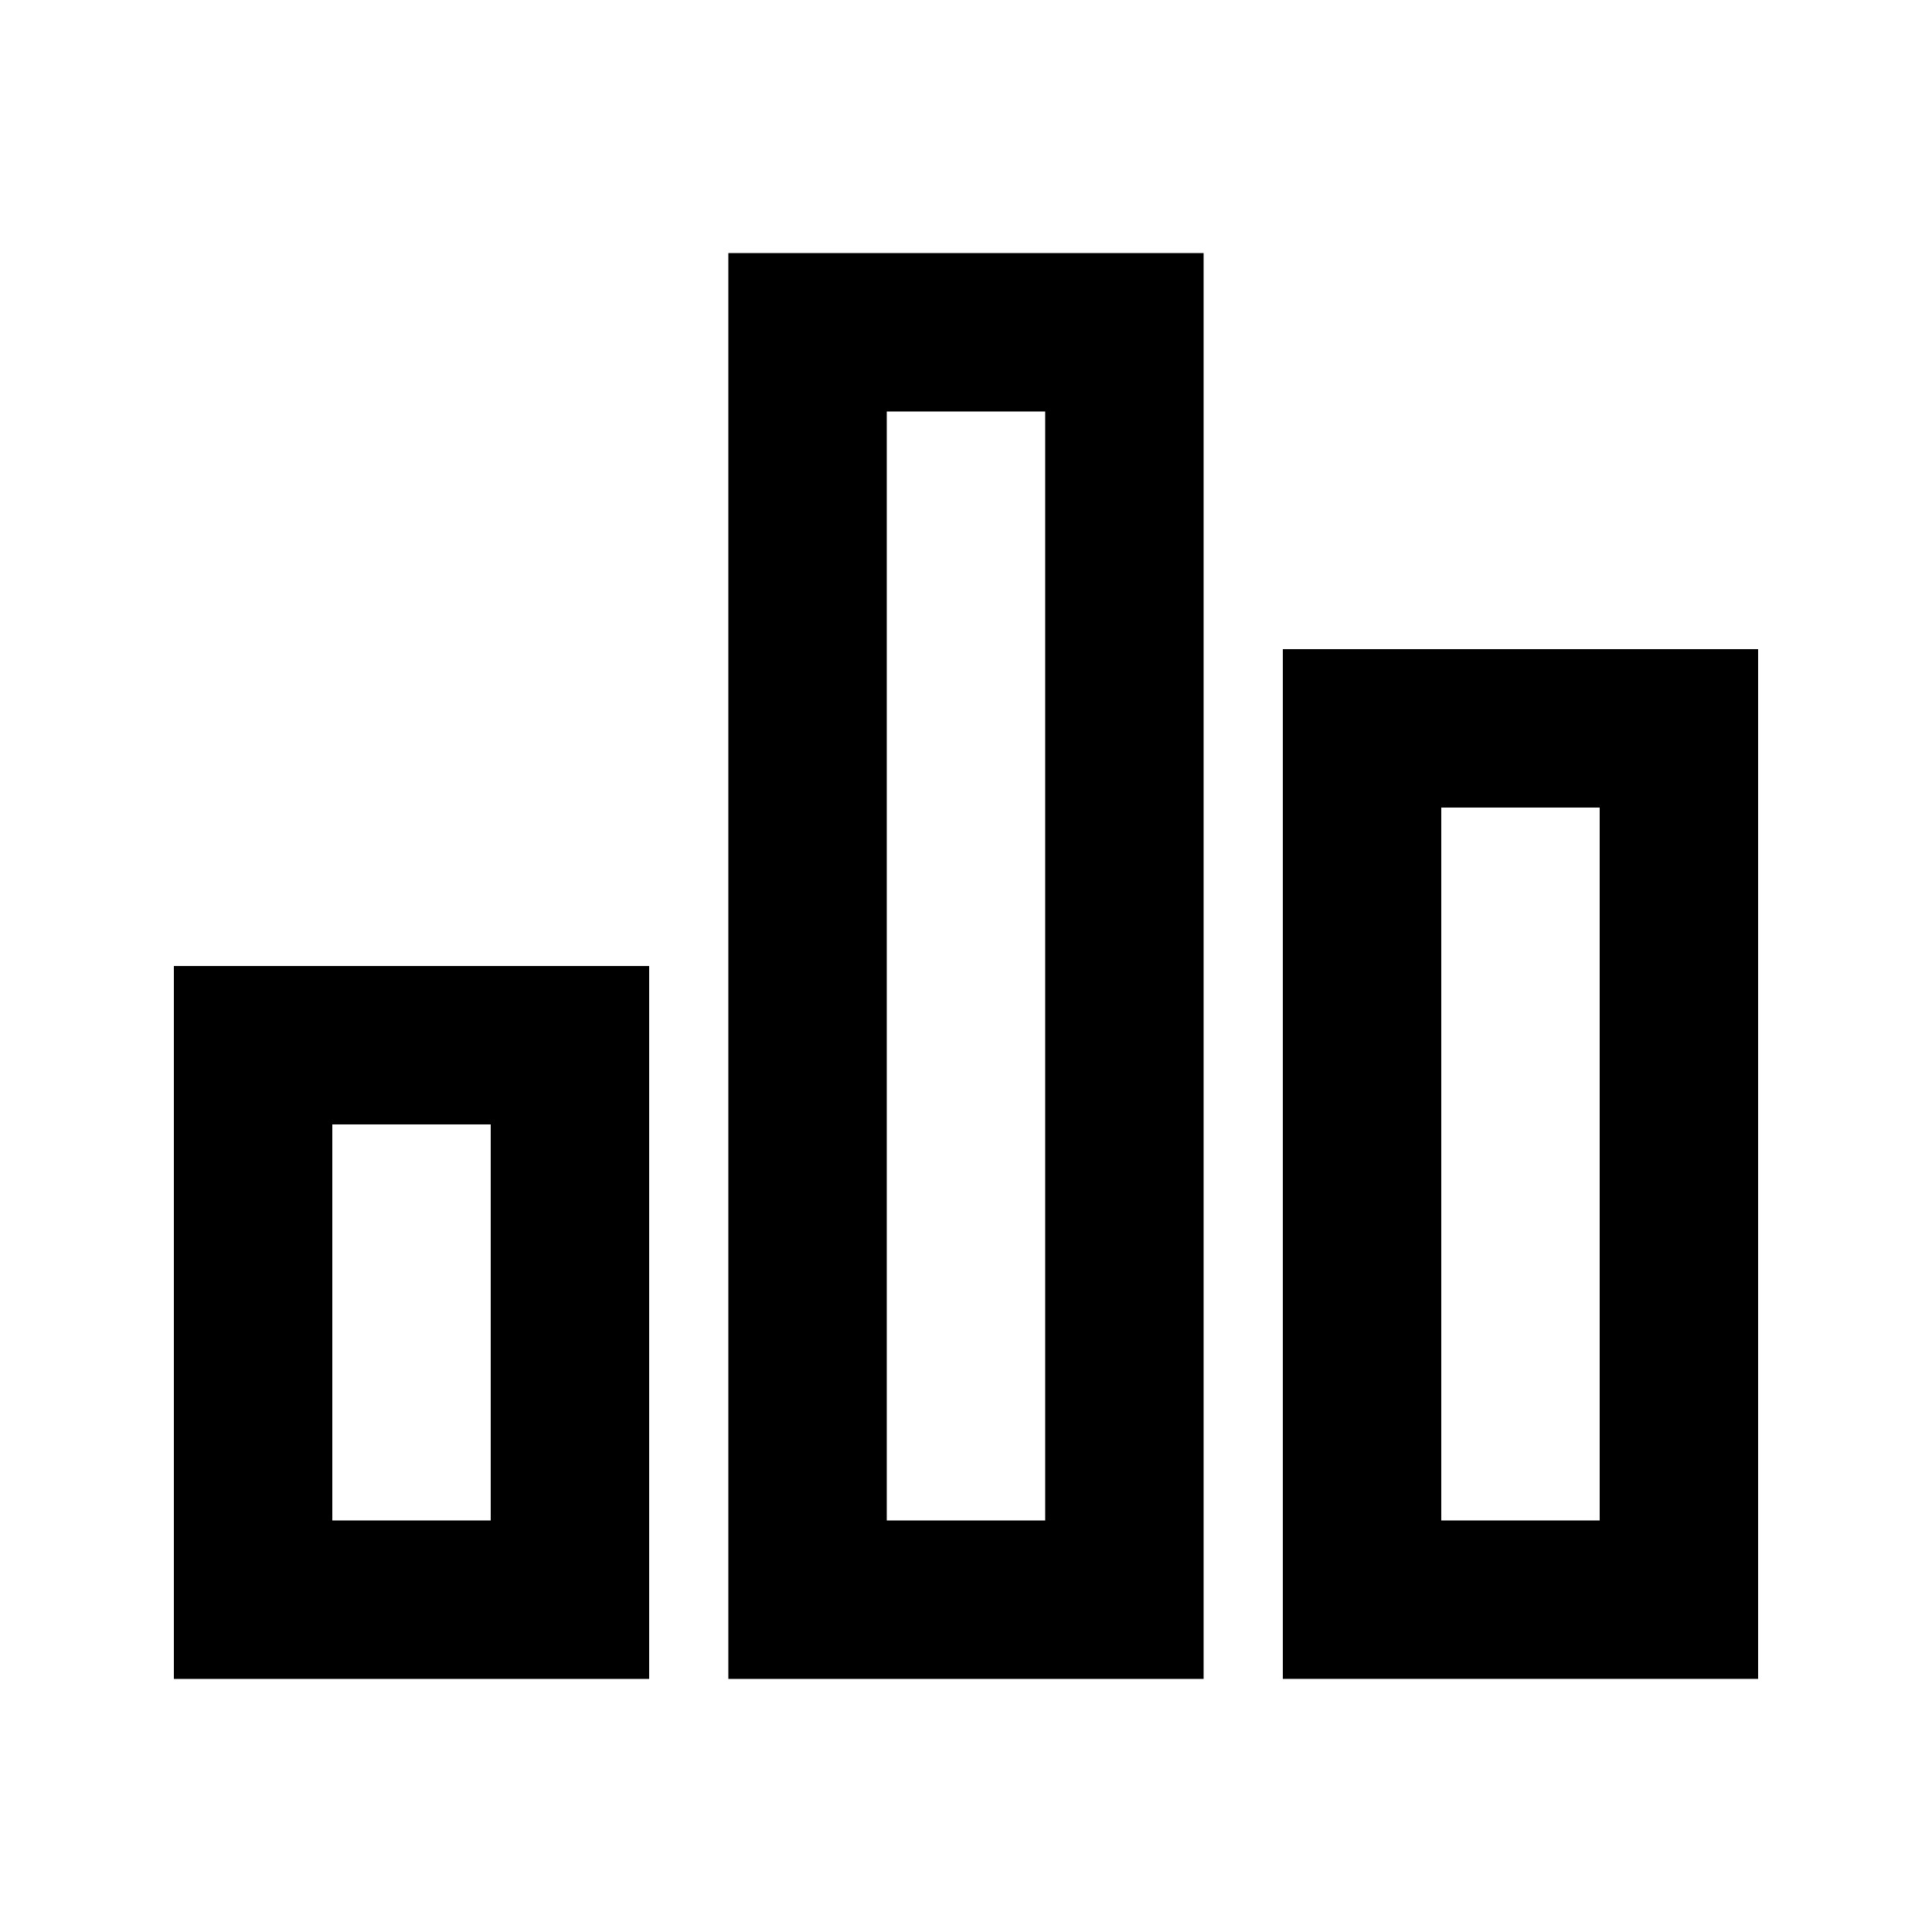 <?xml version="1.0" encoding="UTF-8"?>
<!-- Uploaded to: SVG Repo, www.svgrepo.com, Generator: SVG Repo Mixer Tools -->
<svg fill="#000000" width="800px" height="800px" version="1.1" viewBox="144 144 512 512" xmlns="http://www.w3.org/2000/svg">
 <path d="m190.08 400h125.95v188.93h-125.95zm41.984 146.94h41.984v-104.96h-41.984zm251.9-230.91h125.95v272.89h-125.95zm41.984 230.91h41.984v-188.93h-41.984zm-188.93-335.87h125.95v377.86h-125.95zm41.984 41.984v293.89h41.984v-293.89z"/>
</svg>